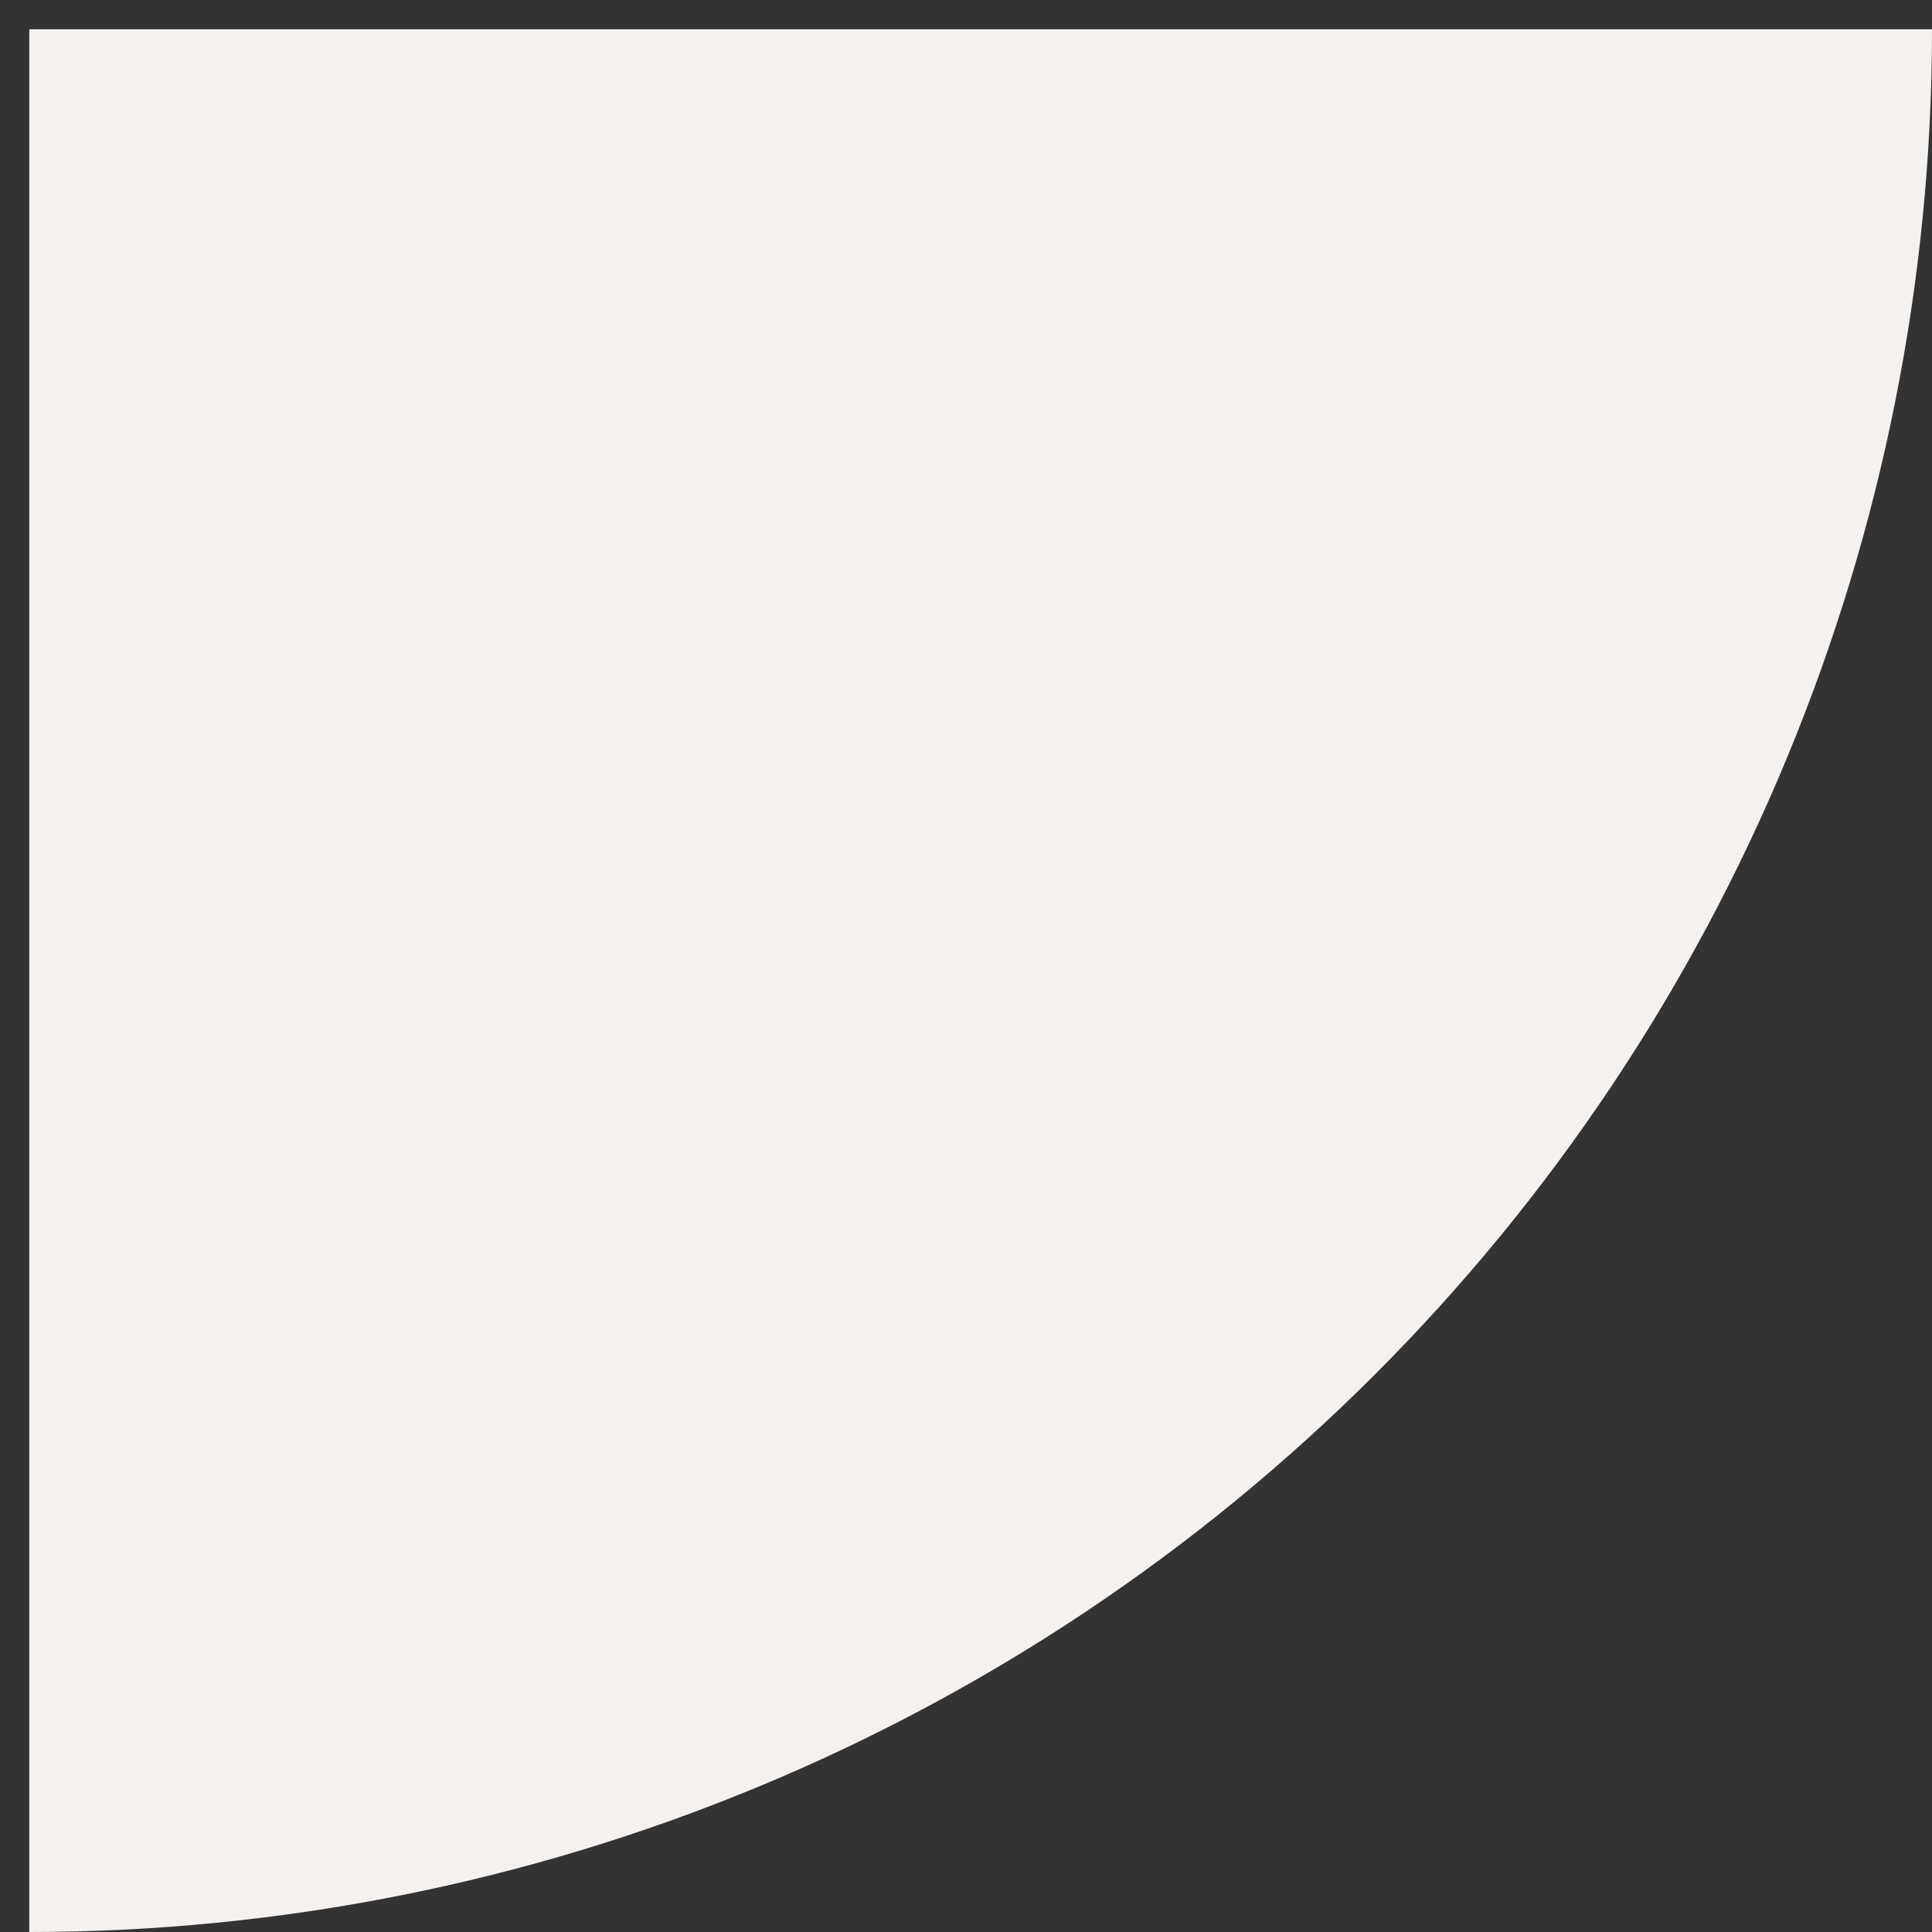 <?xml version="1.0" encoding="UTF-8"?> <svg xmlns="http://www.w3.org/2000/svg" width="33" height="33" viewBox="0 0 33 33" fill="none"><rect x="0" y="0" width="33" height="33" fill="#333333" stroke="none"/><path d="M0.5 33C4.768 33 8.994 32.159 12.937 30.526C16.88 28.893 20.463 26.499 23.481 23.481C26.499 20.463 28.893 16.88 30.526 12.937C32.159 8.994 33 4.768 33 0.5L0.5 0.5L0.5 33Z" fill="#F5F1EF"></path></svg> 